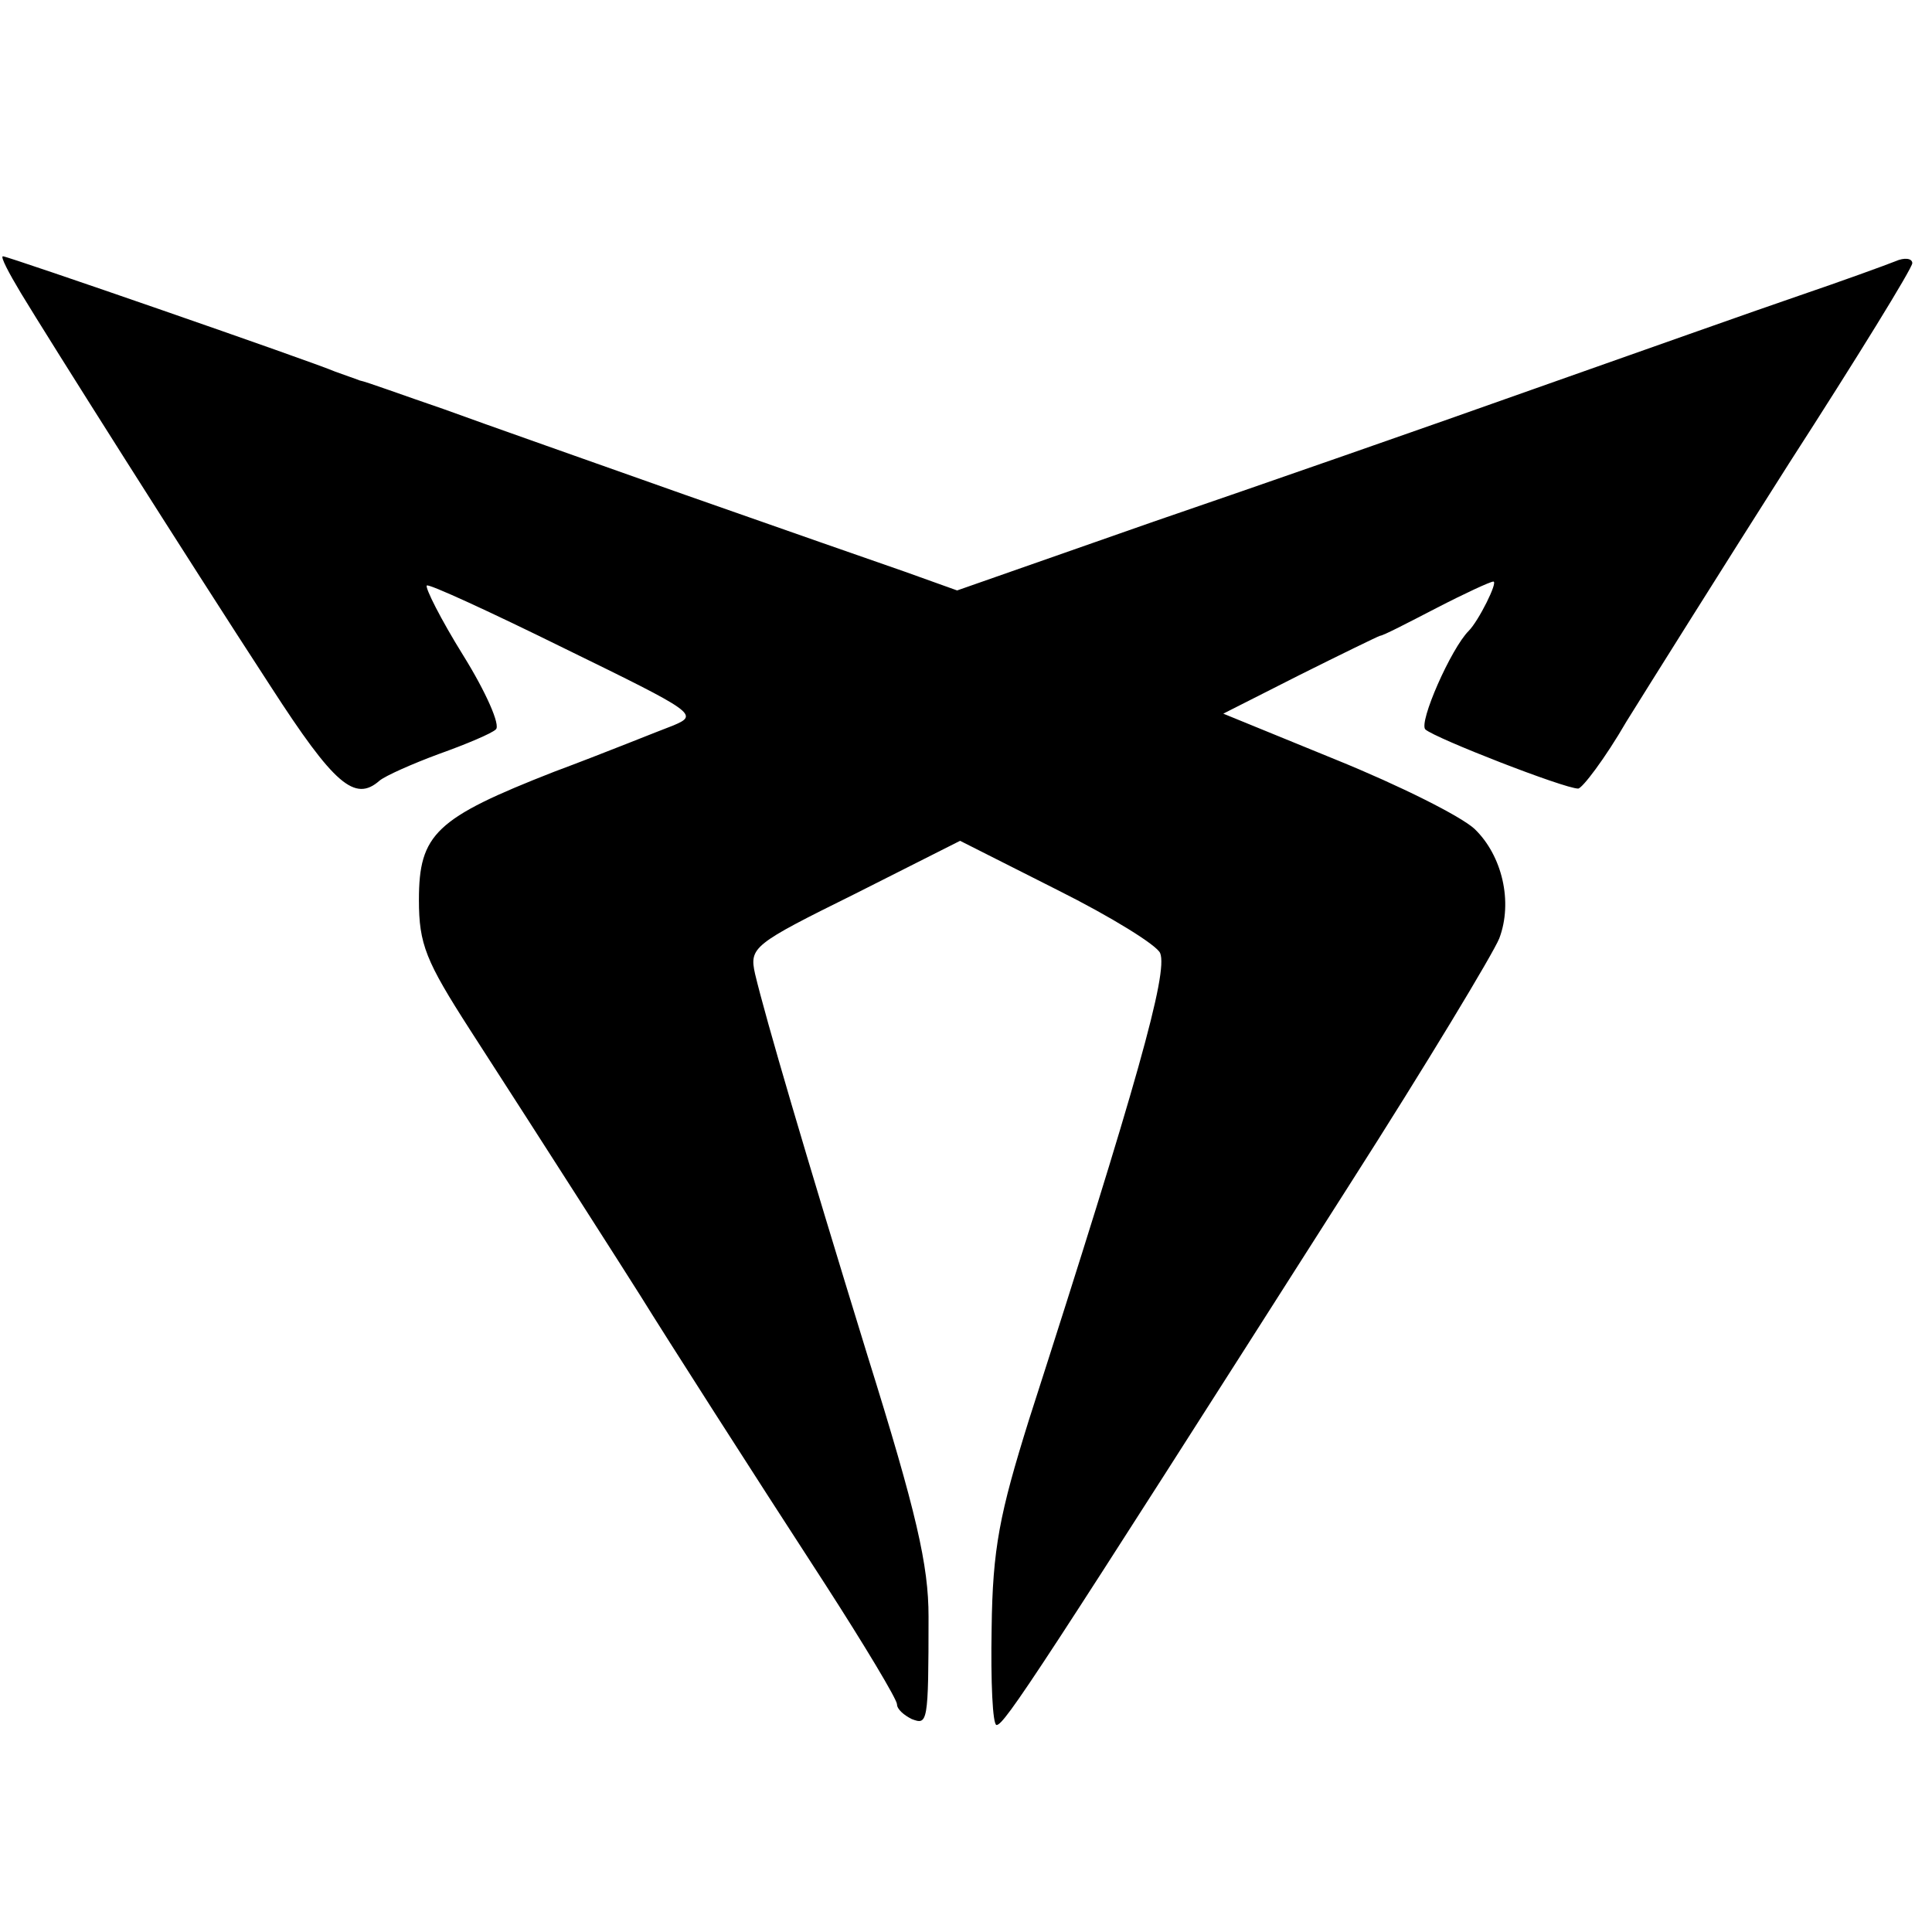 <?xml version="1.0" standalone="no"?>
<!DOCTYPE svg PUBLIC "-//W3C//DTD SVG 20010904//EN"
 "http://www.w3.org/TR/2001/REC-SVG-20010904/DTD/svg10.dtd">
<svg version="1.0" xmlns="http://www.w3.org/2000/svg"
 width="196pt" height="196pt" viewBox="0 0 196 196"
 preserveAspectRatio="xMidYMid meet">
<g transform="translate(0,196) scale(0.1,-0.1)"
fill="#000000" stroke="none">
<path d="M21 1663 c29 -48 168 -268 254 -400 64 -99 85 -117 110 -95 6 5 33
17 60 27 28 10 54 21 58 25 5 4 -10 38 -33 75 -23 37 -39 69 -37 71 2 2 65
-27 140 -64 133 -65 136 -67 110 -78 -16 -6 -70 -28 -121 -47 -120 -47 -137
-63 -137 -130 0 -45 7 -62 52 -132 80 -124 156 -243 173 -270 26 -42 111 -175
187 -292 40 -62 73 -117 73 -122 0 -5 7 -11 15 -15 16 -6 17 -5 17 104 0 52
-12 105 -62 265 -64 208 -103 341 -114 387 -6 27 -2 30 101 81 l107 54 99 -50
c54 -27 101 -56 104 -64 8 -20 -23 -131 -133 -473 -30 -96 -37 -131 -38 -212
-1 -54 1 -98 5 -98 8 0 42 52 358 548 78 122 146 235 152 250 14 37 3 84 -25
111 -14 13 -76 44 -140 70 l-115 47 77 39 c42 21 79 39 82 40 3 0 28 13 57 28
29 15 55 27 58 27 5 0 -15 -40 -25 -50 -18 -18 -51 -93 -44 -100 10 -9 141
-60 155 -60 4 0 27 30 49 68 23 37 97 155 165 262 69 107 125 198 125 203 0 5
-8 6 -17 2 -10 -4 -54 -20 -98 -35 -44 -15 -165 -58 -270 -95 -104 -37 -279
-98 -387 -135 l-197 -69 -53 19 c-29 10 -129 45 -223 78 -93 33 -204 72 -245
87 -41 14 -79 28 -85 29 -5 2 -17 6 -25 9 -23 10 -332 117 -337 117 -3 0 6
-17 18 -37z"/>
</g>
</svg>
